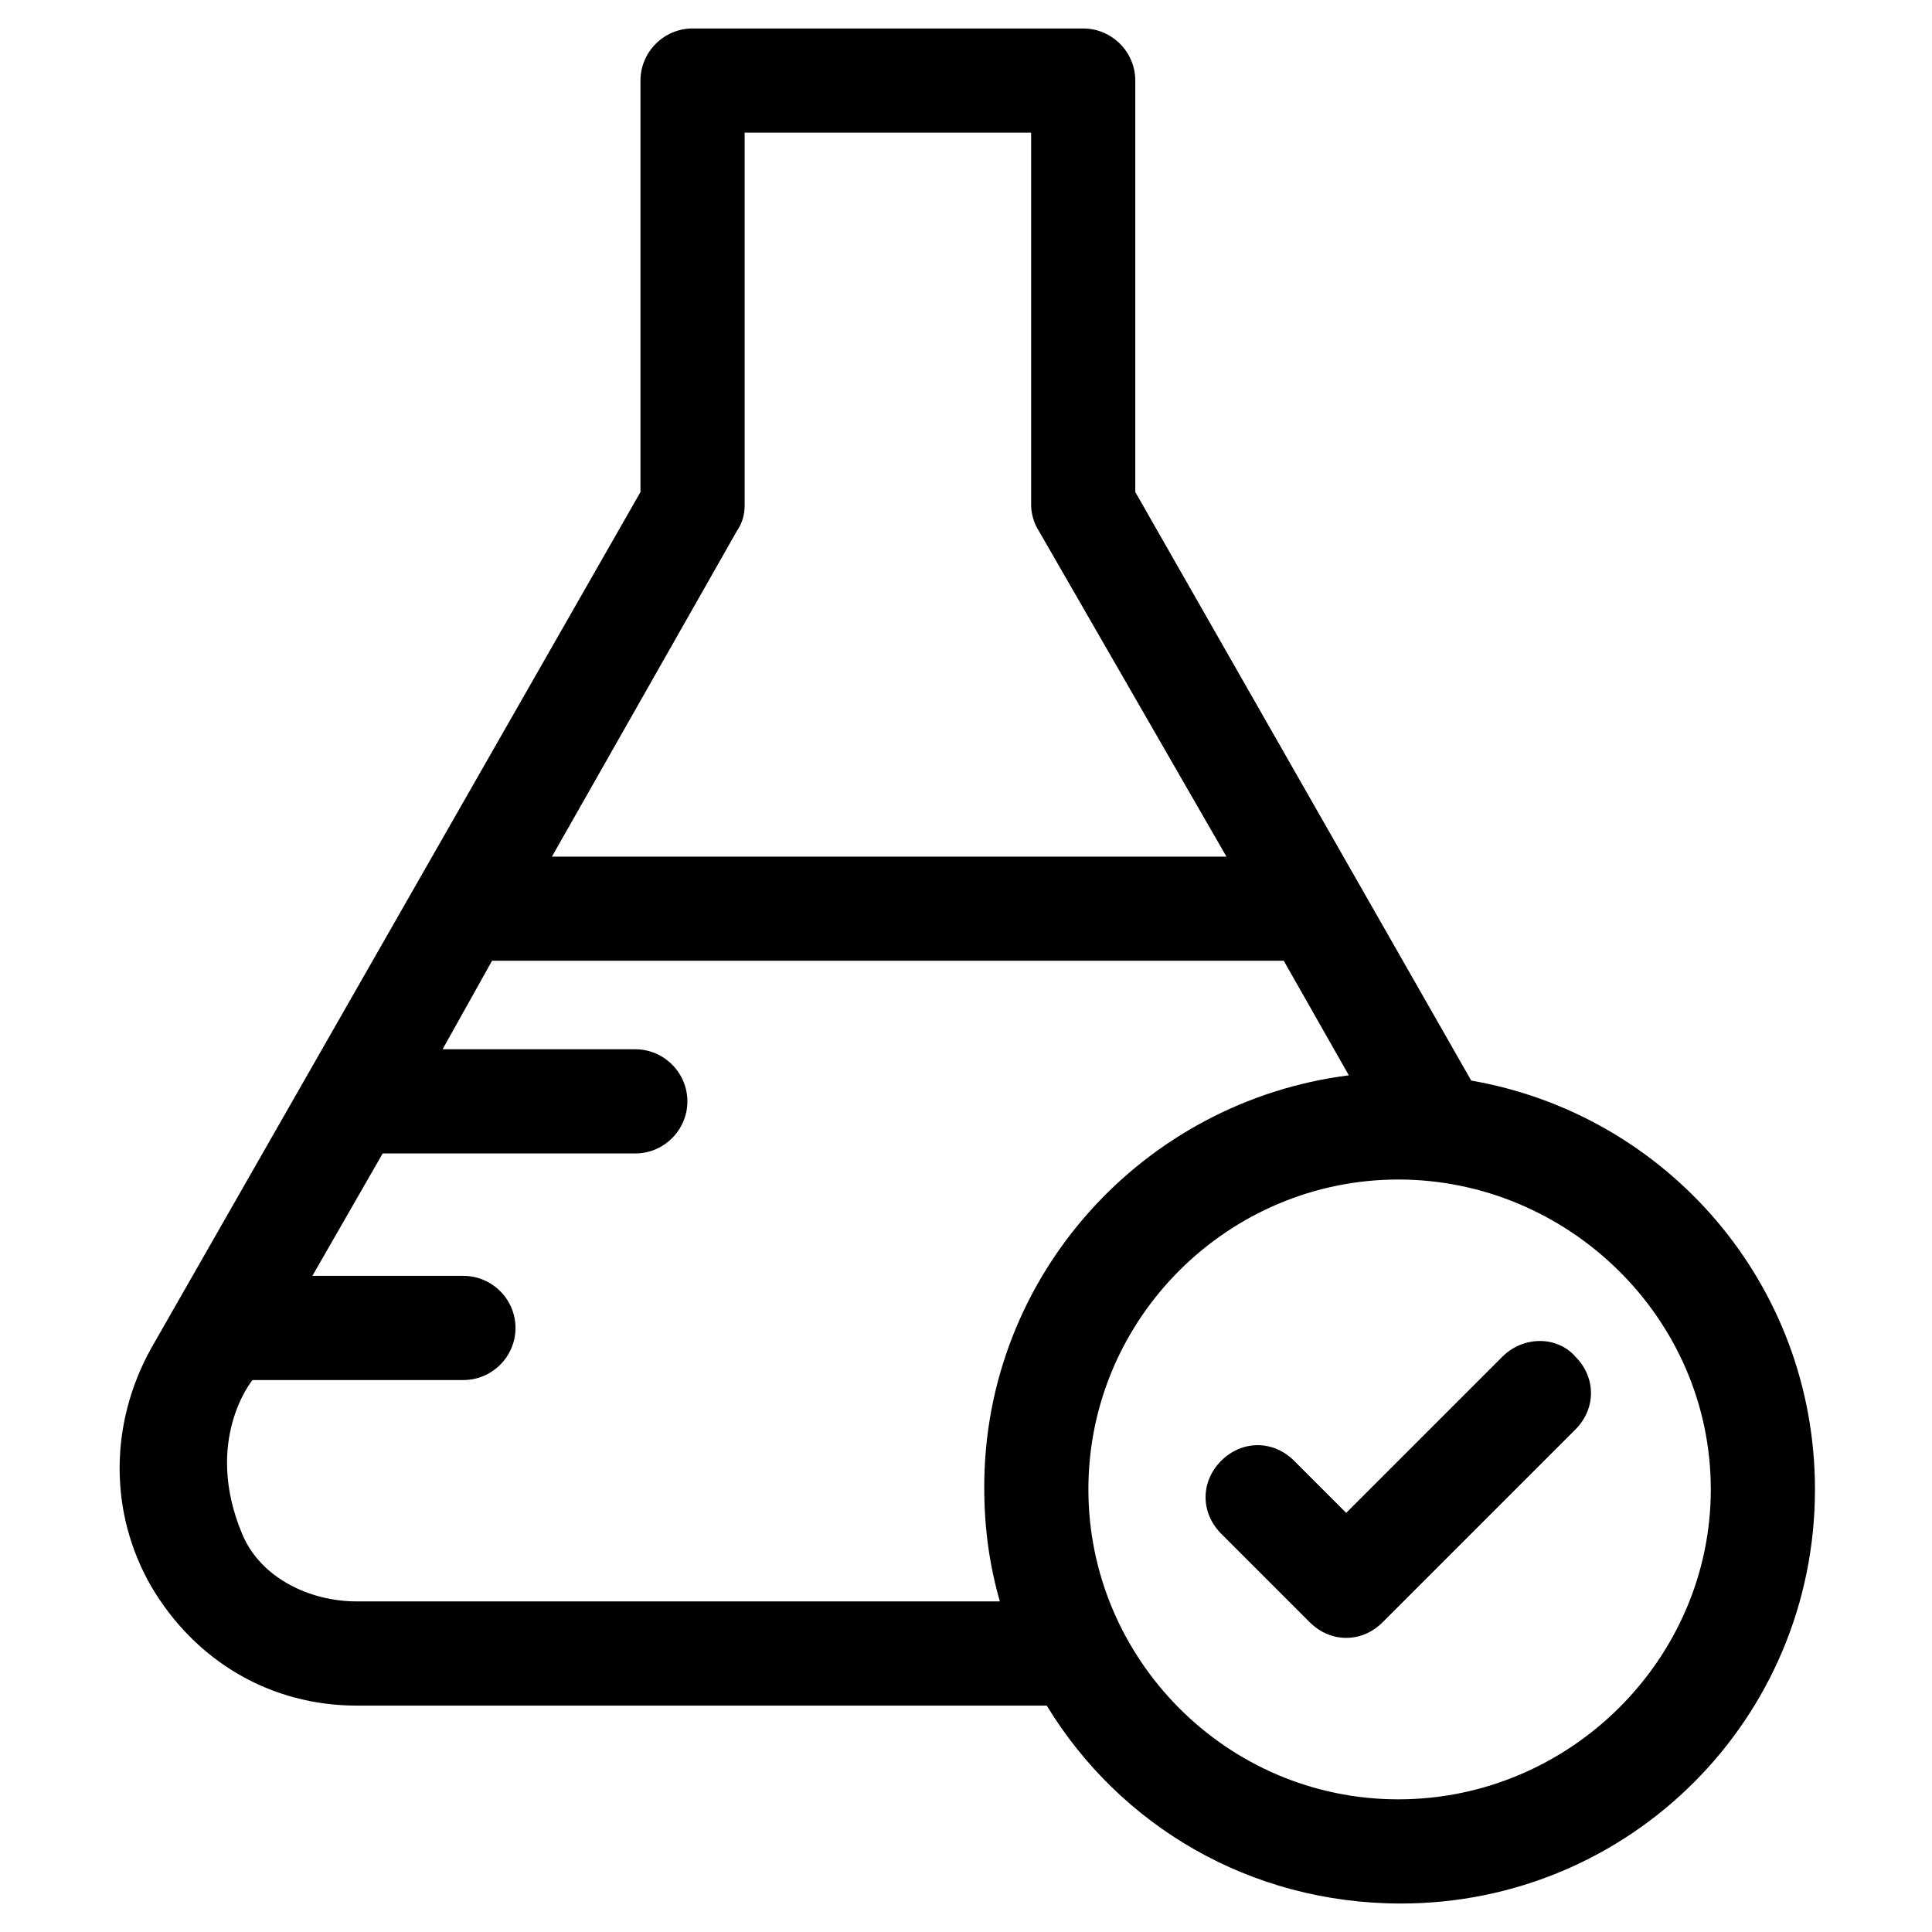 <?xml version="1.0" encoding="UTF-8"?>
<!-- Uploaded to: ICON Repo, www.iconrepo.com, Generator: ICON Repo Mixer Tools -->
<svg fill="#000000" width="800px" height="800px" version="1.1" viewBox="144 144 512 512" xmlns="http://www.w3.org/2000/svg">
 <g>
  <path d="m533.89 430.36-89.027-155.97v-109.04c0-7.59-6.211-13.805-13.805-13.805h-103.52c-7.59 0-13.805 6.211-13.805 13.805v109.04l-129.75 227.06c-11.043 20.016-11.043 43.48 0 62.805 11.734 20.016 31.746 31.746 54.523 31.746h182.89c19.324 31.746 53.832 52.453 93.859 52.453 60.734 0 109.73-49 109.73-109.73 0-54.523-39.34-99.383-91.102-108.36zm-194.62-145.62c1.379-2.07 2.07-4.141 2.07-6.902v-98.688h75.918v98.691c0 2.07 0.691 4.832 2.07 6.902l49.691 86.27-178.75-0.004zm69.703 283.65h-170.46c-12.422 0-25.535-6.211-30.367-17.945-10.352-24.844 2.762-40.719 2.762-40.719h55.902c7.59 0 13.805-6.211 13.805-13.805 0-7.59-6.211-13.805-13.805-13.805h-40.027l18.633-32.438h66.945c7.59 0 13.805-6.211 13.805-13.805 0-7.59-6.211-13.805-13.805-13.805h-51.07l13.113-23.465h209.8l17.254 30.367c-54.523 6.902-96.621 53.141-96.621 109.04-0.004 11.051 1.379 20.715 4.137 30.375zm105.59 52.453c-45.551 0-82.129-37.27-82.129-82.129 0-45.551 37.27-82.129 82.129-82.129s82.816 36.578 82.816 82.129c0.004 44.859-37.266 82.129-82.816 82.129z"/>
  <path d="m542.17 503.52-41.41 41.41-13.805-13.805c-5.519-5.519-13.805-5.519-19.324 0-5.519 5.519-5.519 13.805 0 19.324l23.465 23.465c2.762 2.762 6.211 4.141 9.66 4.141 3.449 0 6.902-1.379 9.66-4.141l51.07-51.07c5.519-5.519 5.519-13.805 0-19.324-4.82-5.519-13.793-5.519-19.316 0z"/>
 </g>
</svg>